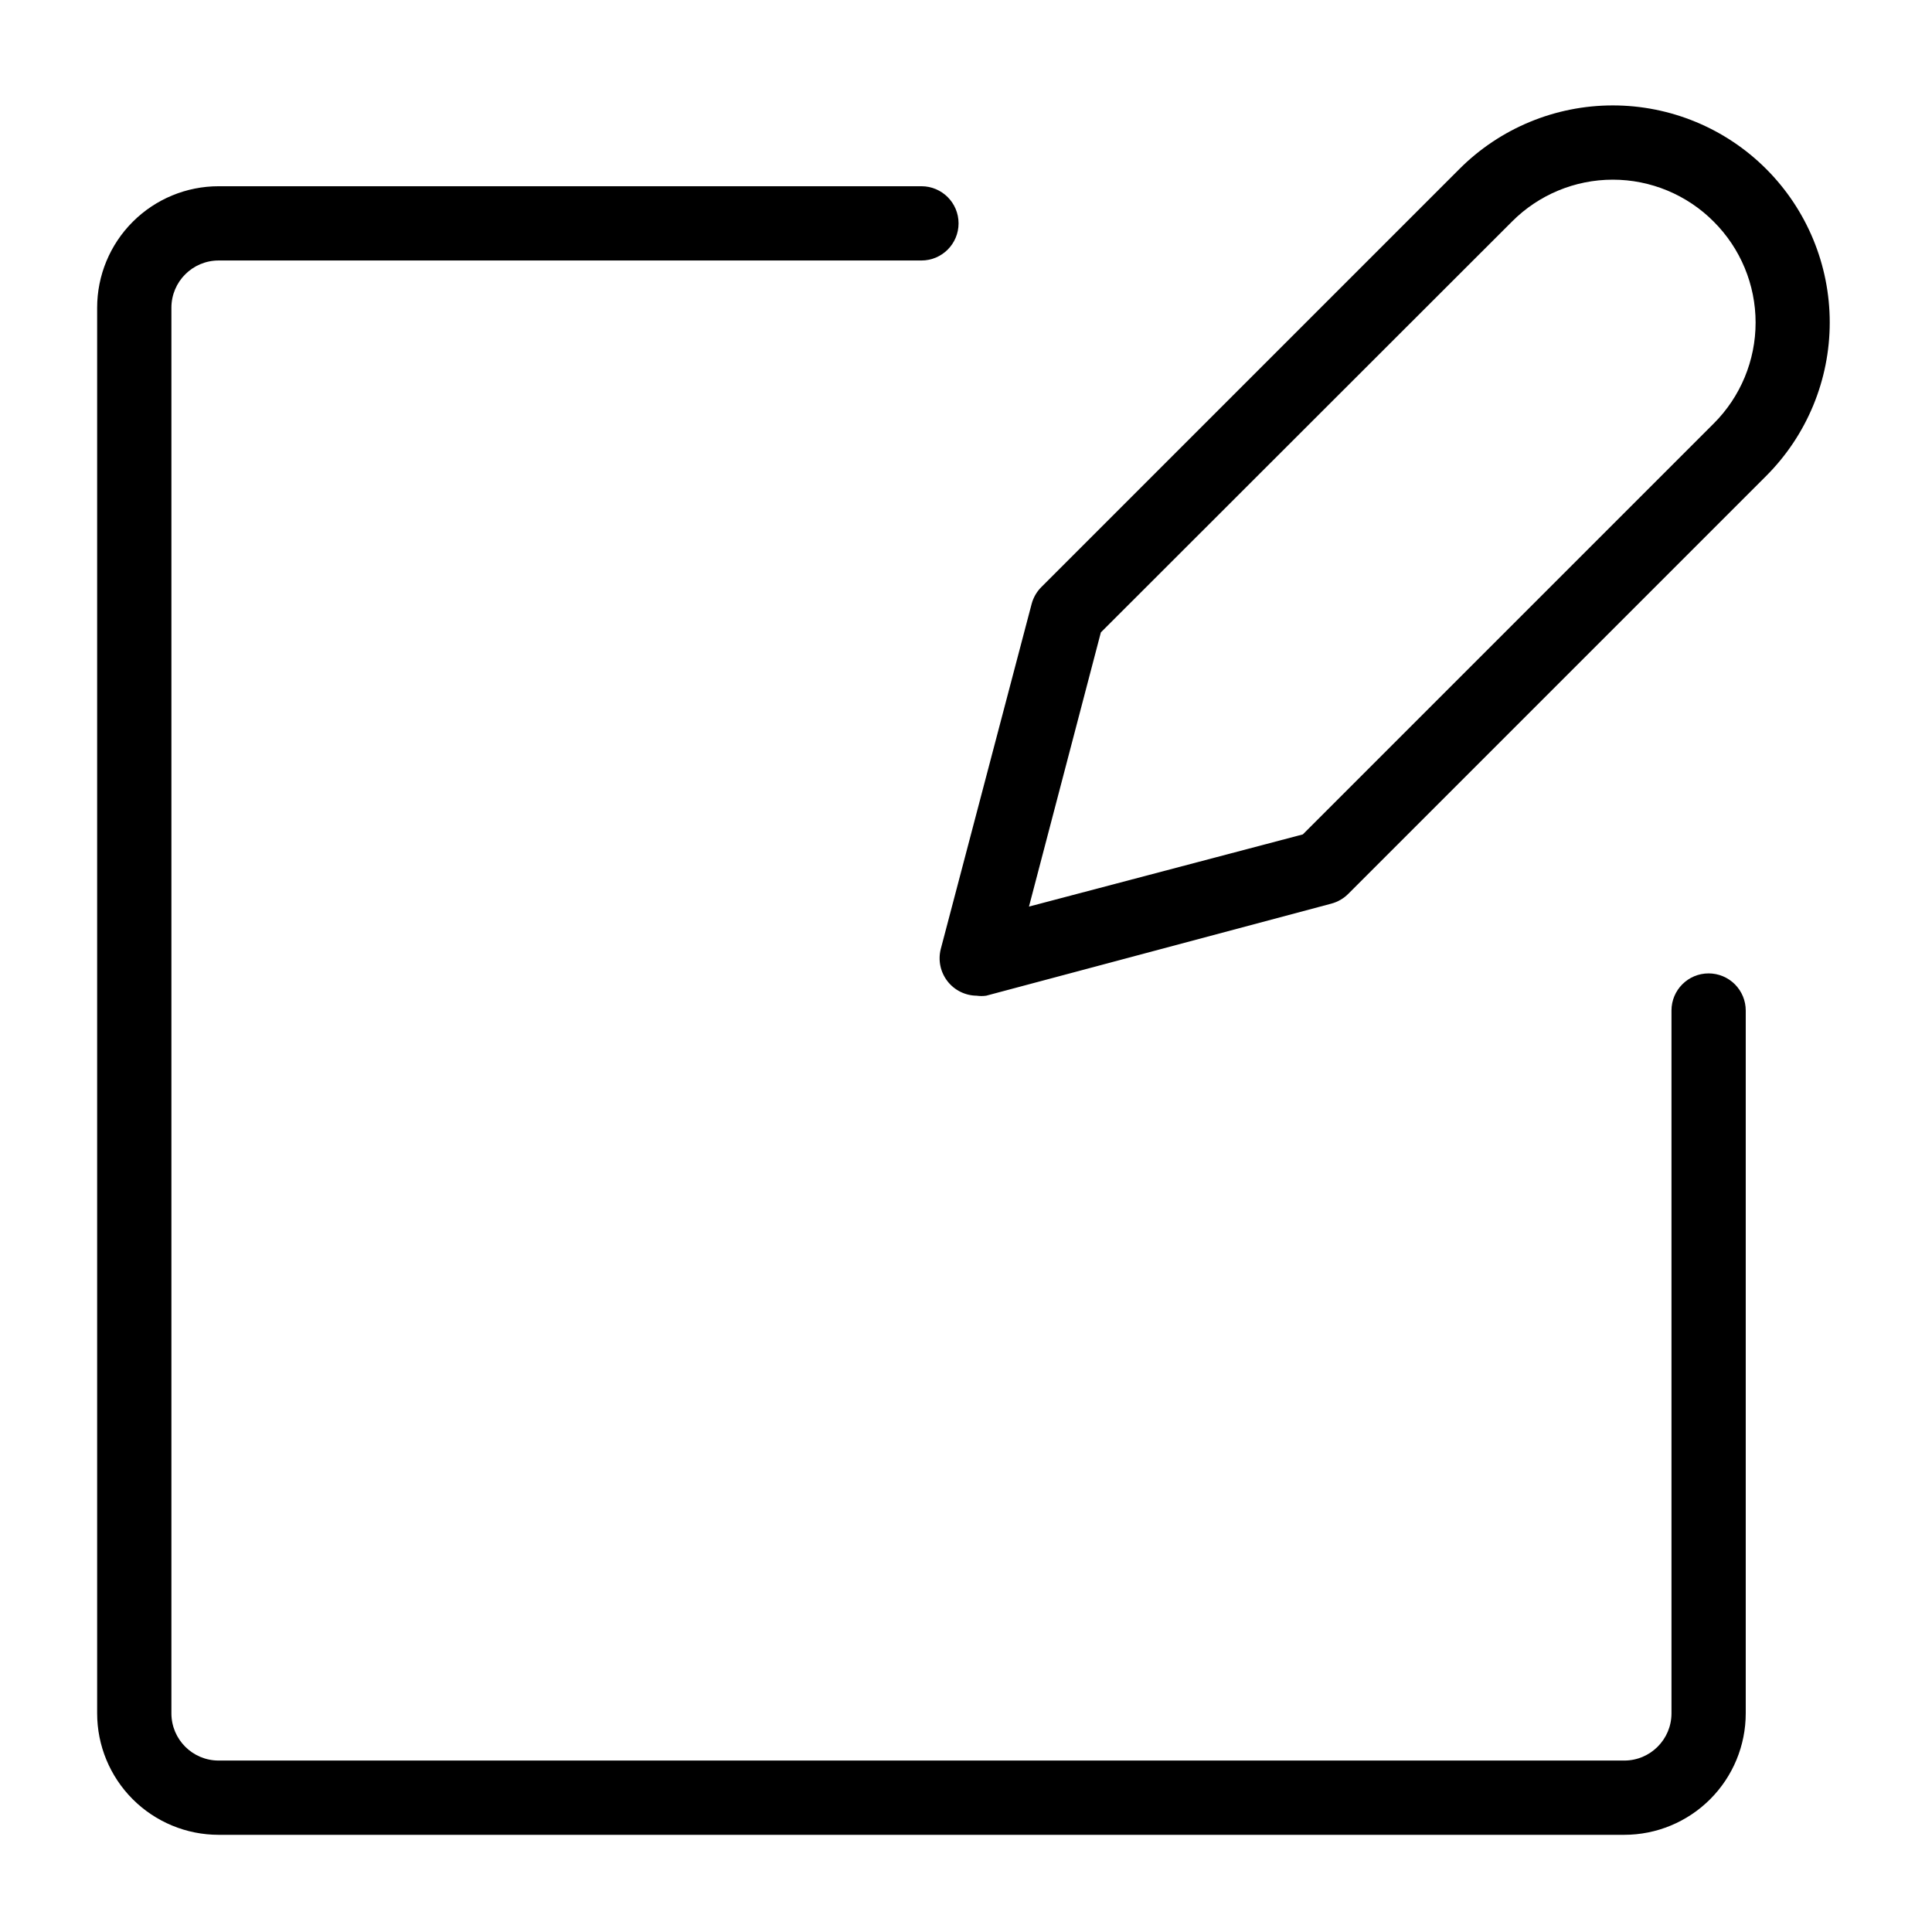 <?xml version="1.0" encoding="UTF-8"?>
<!-- Uploaded to: ICON Repo, www.svgrepo.com, Generator: ICON Repo Mixer Tools -->
<svg fill="#000000" width="800px" height="800px" version="1.1" viewBox="144 144 512 512" xmlns="http://www.w3.org/2000/svg">
 <g>
  <path d="m596.8 401.96c-5.438 0-9.84 4.406-9.84 9.84v186.25c0 6.914-5.606 12.516-12.52 12.516h-372.5c-6.91 0-12.516-5.602-12.516-12.516v-372.5c0-6.914 5.606-12.516 12.516-12.516h186.25c5.434 0 9.84-4.406 9.84-9.84 0-5.438-4.406-9.84-9.84-9.84h-186.25c-8.539 0-16.727 3.391-22.766 9.43-6.039 6.035-9.43 14.227-9.43 22.766v372.5c0 8.539 3.391 16.727 9.43 22.766 6.039 6.039 14.227 9.43 22.766 9.43h372.5c8.539 0 16.73-3.391 22.766-9.43 6.039-6.039 9.434-14.227 9.434-22.766v-186.25c0-2.609-1.039-5.109-2.883-6.957-1.848-1.844-4.348-2.883-6.957-2.883z"/>
  <path d="m612.07 188.79c-10.777-10.793-25.406-16.855-40.66-16.855-15.25 0-29.879 6.062-40.656 16.855l-110.76 110.76c-1.246 1.238-2.144 2.789-2.598 4.488l-24.086 91.473c-0.75 2.953-0.102 6.082 1.758 8.496 1.855 2.41 4.723 3.836 7.766 3.863 0.836 0.121 1.684 0.121 2.519 0l91.473-24.402c1.699-0.453 3.25-1.352 4.488-2.598l110.76-110.76c10.773-10.789 16.824-25.41 16.824-40.66 0-15.246-6.051-29.867-16.824-40.656zm-13.934 67.465-108.87 108.87-72.578 19.129 19.051-72.66 108.95-108.87c7.074-7.109 16.691-11.109 26.723-11.109s19.652 4 26.727 11.109c7.113 7.09 11.113 16.719 11.113 26.766 0 10.043-4 19.672-11.113 26.762z"/>
 </g>
</svg>